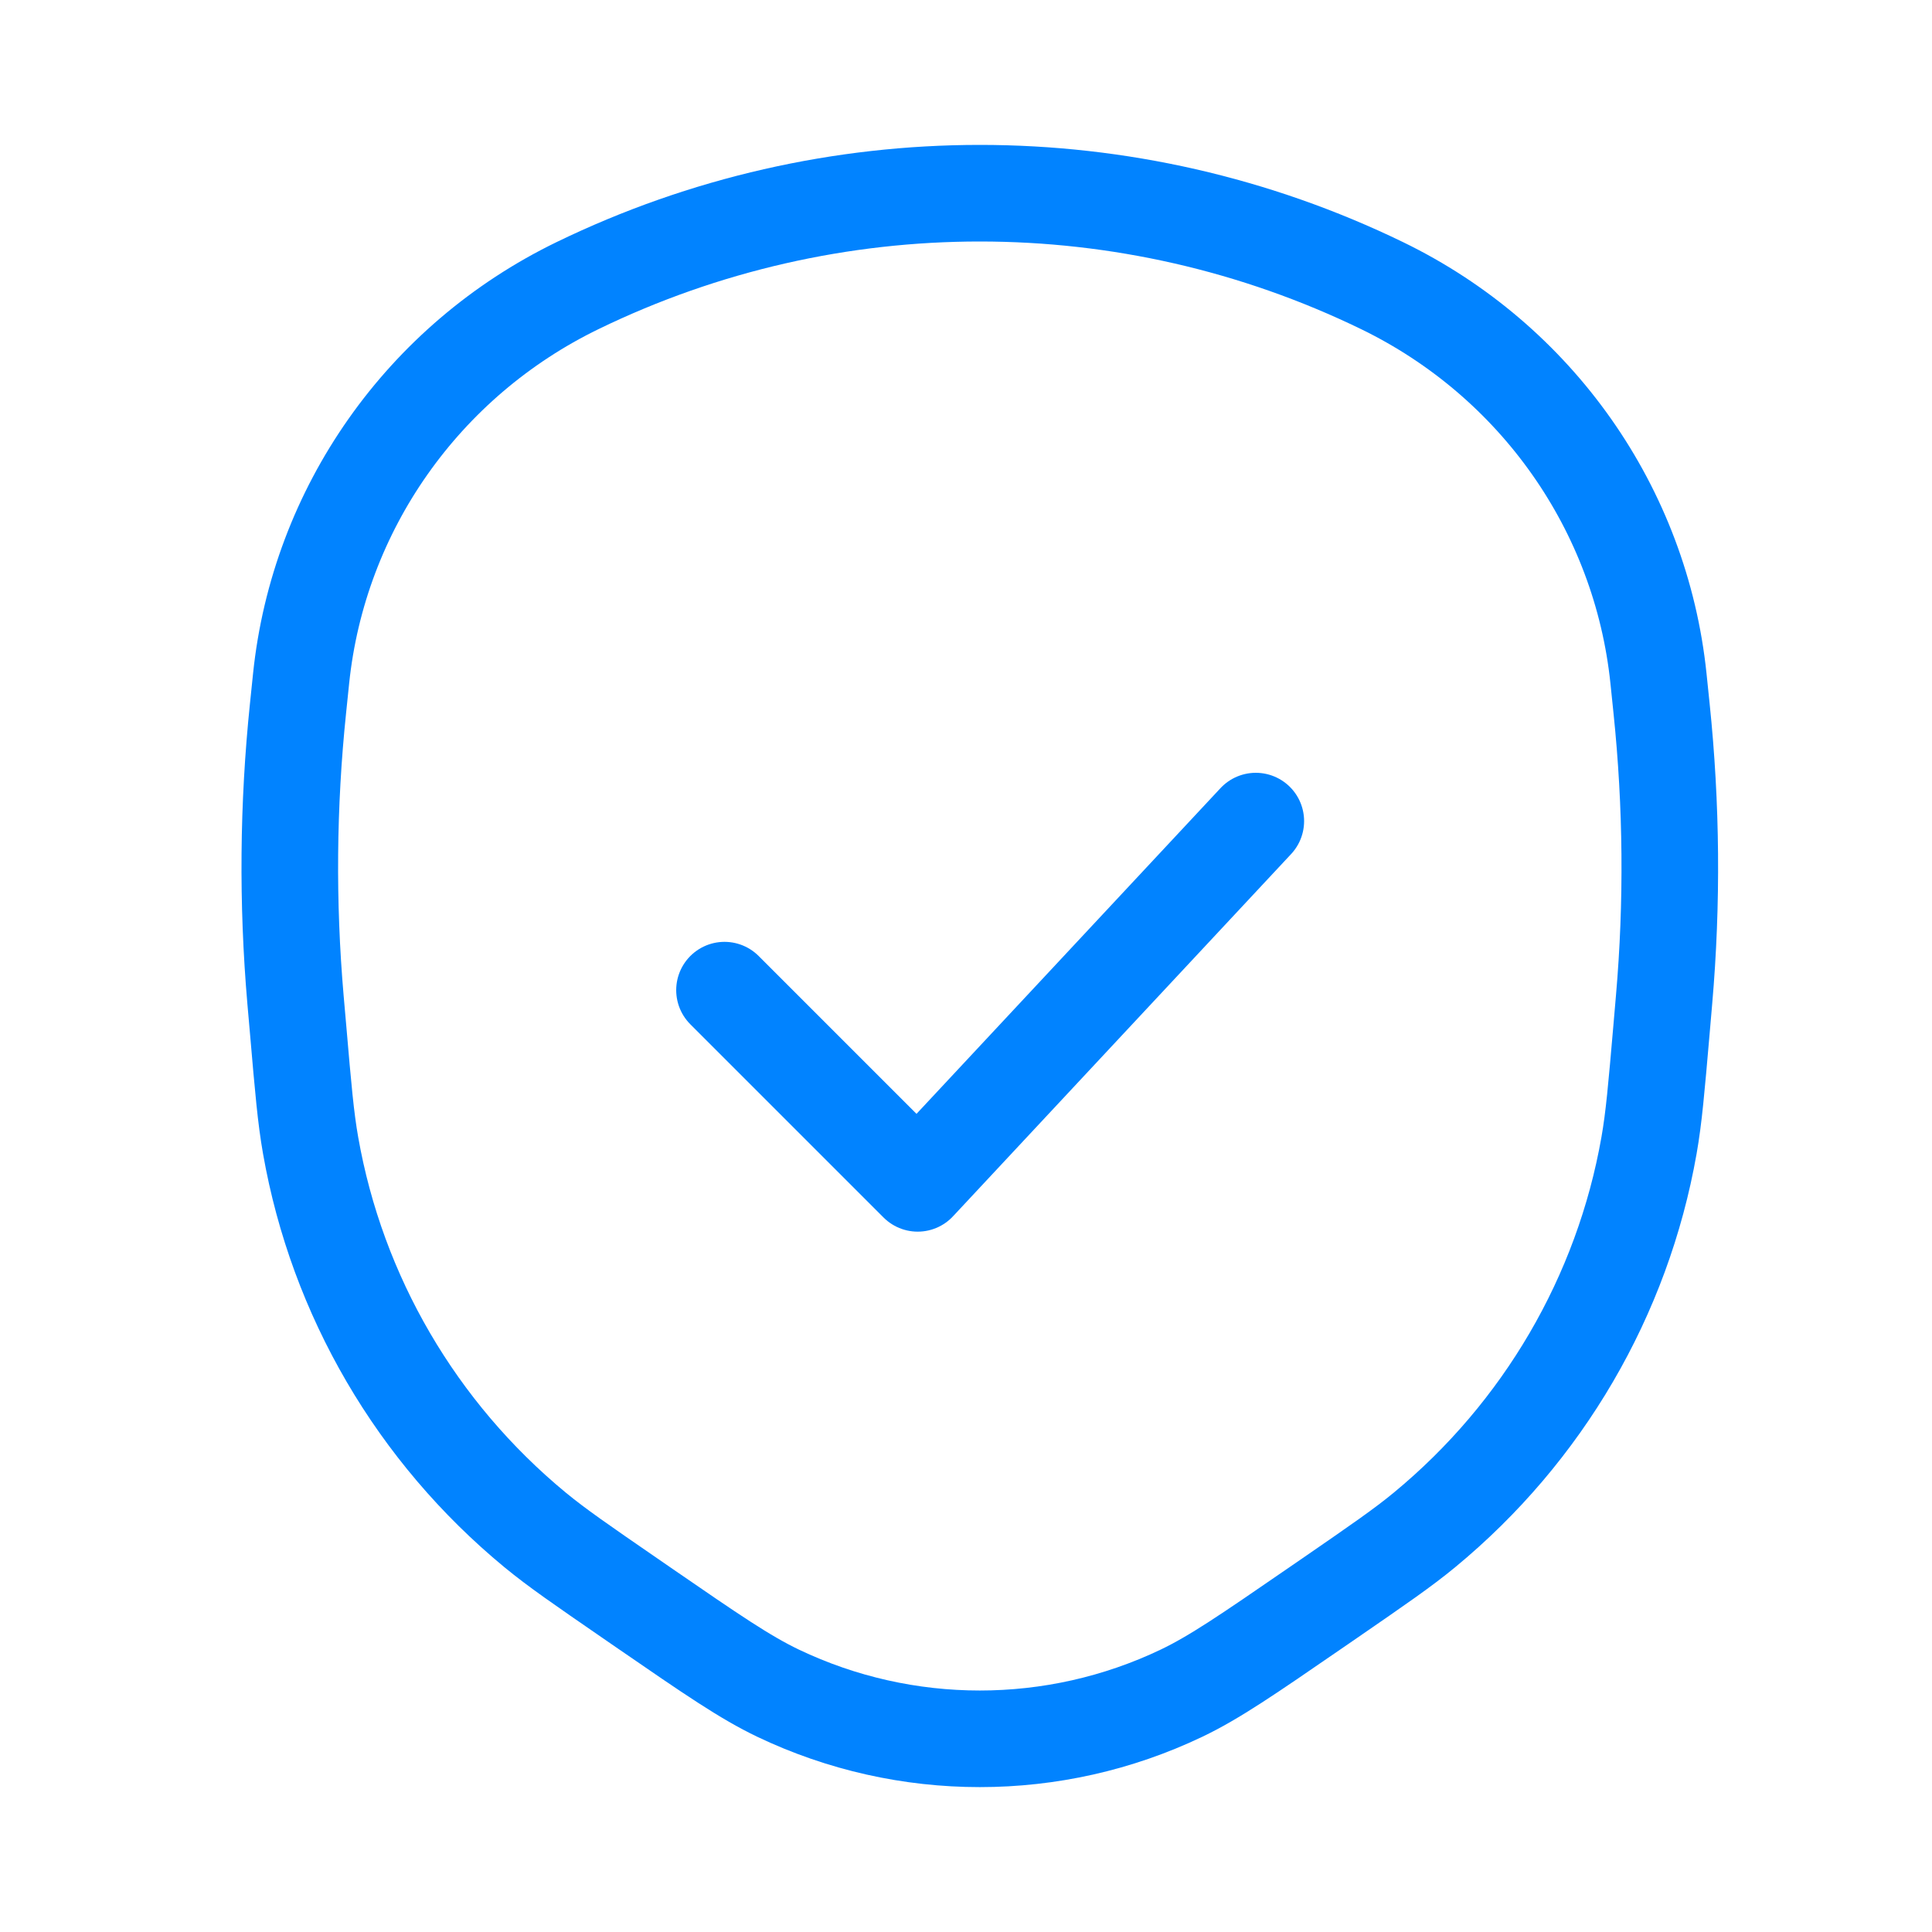<svg width="40" height="40" viewBox="0 0 40 40" fill="none" xmlns="http://www.w3.org/2000/svg">
<path d="M27.206 33.311L27.529 33.089C28.537 32.394 29.042 32.047 29.493 31.675C31.945 29.651 33.593 26.831 34.141 23.716C34.242 23.143 34.294 22.537 34.399 21.324L34.453 20.697C34.627 18.69 34.609 16.671 34.401 14.667L34.337 14.047C33.973 10.54 31.811 7.466 28.615 5.914C23.361 3.362 17.21 3.362 11.956 5.914C8.761 7.466 6.598 10.54 6.234 14.047L6.17 14.667C5.962 16.671 5.945 18.69 6.118 20.697L6.173 21.324C6.277 22.537 6.33 23.143 6.431 23.716C6.979 26.831 8.626 29.651 11.078 31.675C11.53 32.047 12.034 32.394 13.043 33.089L13.365 33.311C14.737 34.255 15.423 34.727 16.11 35.056C18.749 36.315 21.823 36.315 24.461 35.056C25.148 34.727 25.834 34.255 27.206 33.311Z" stroke="#0183FF" stroke-width="2"/>
<path d="M15 20.5L19 24.5L26 17" stroke="#0183FF" stroke-width="2" stroke-linecap="round" stroke-linejoin="round"/>
</svg>
